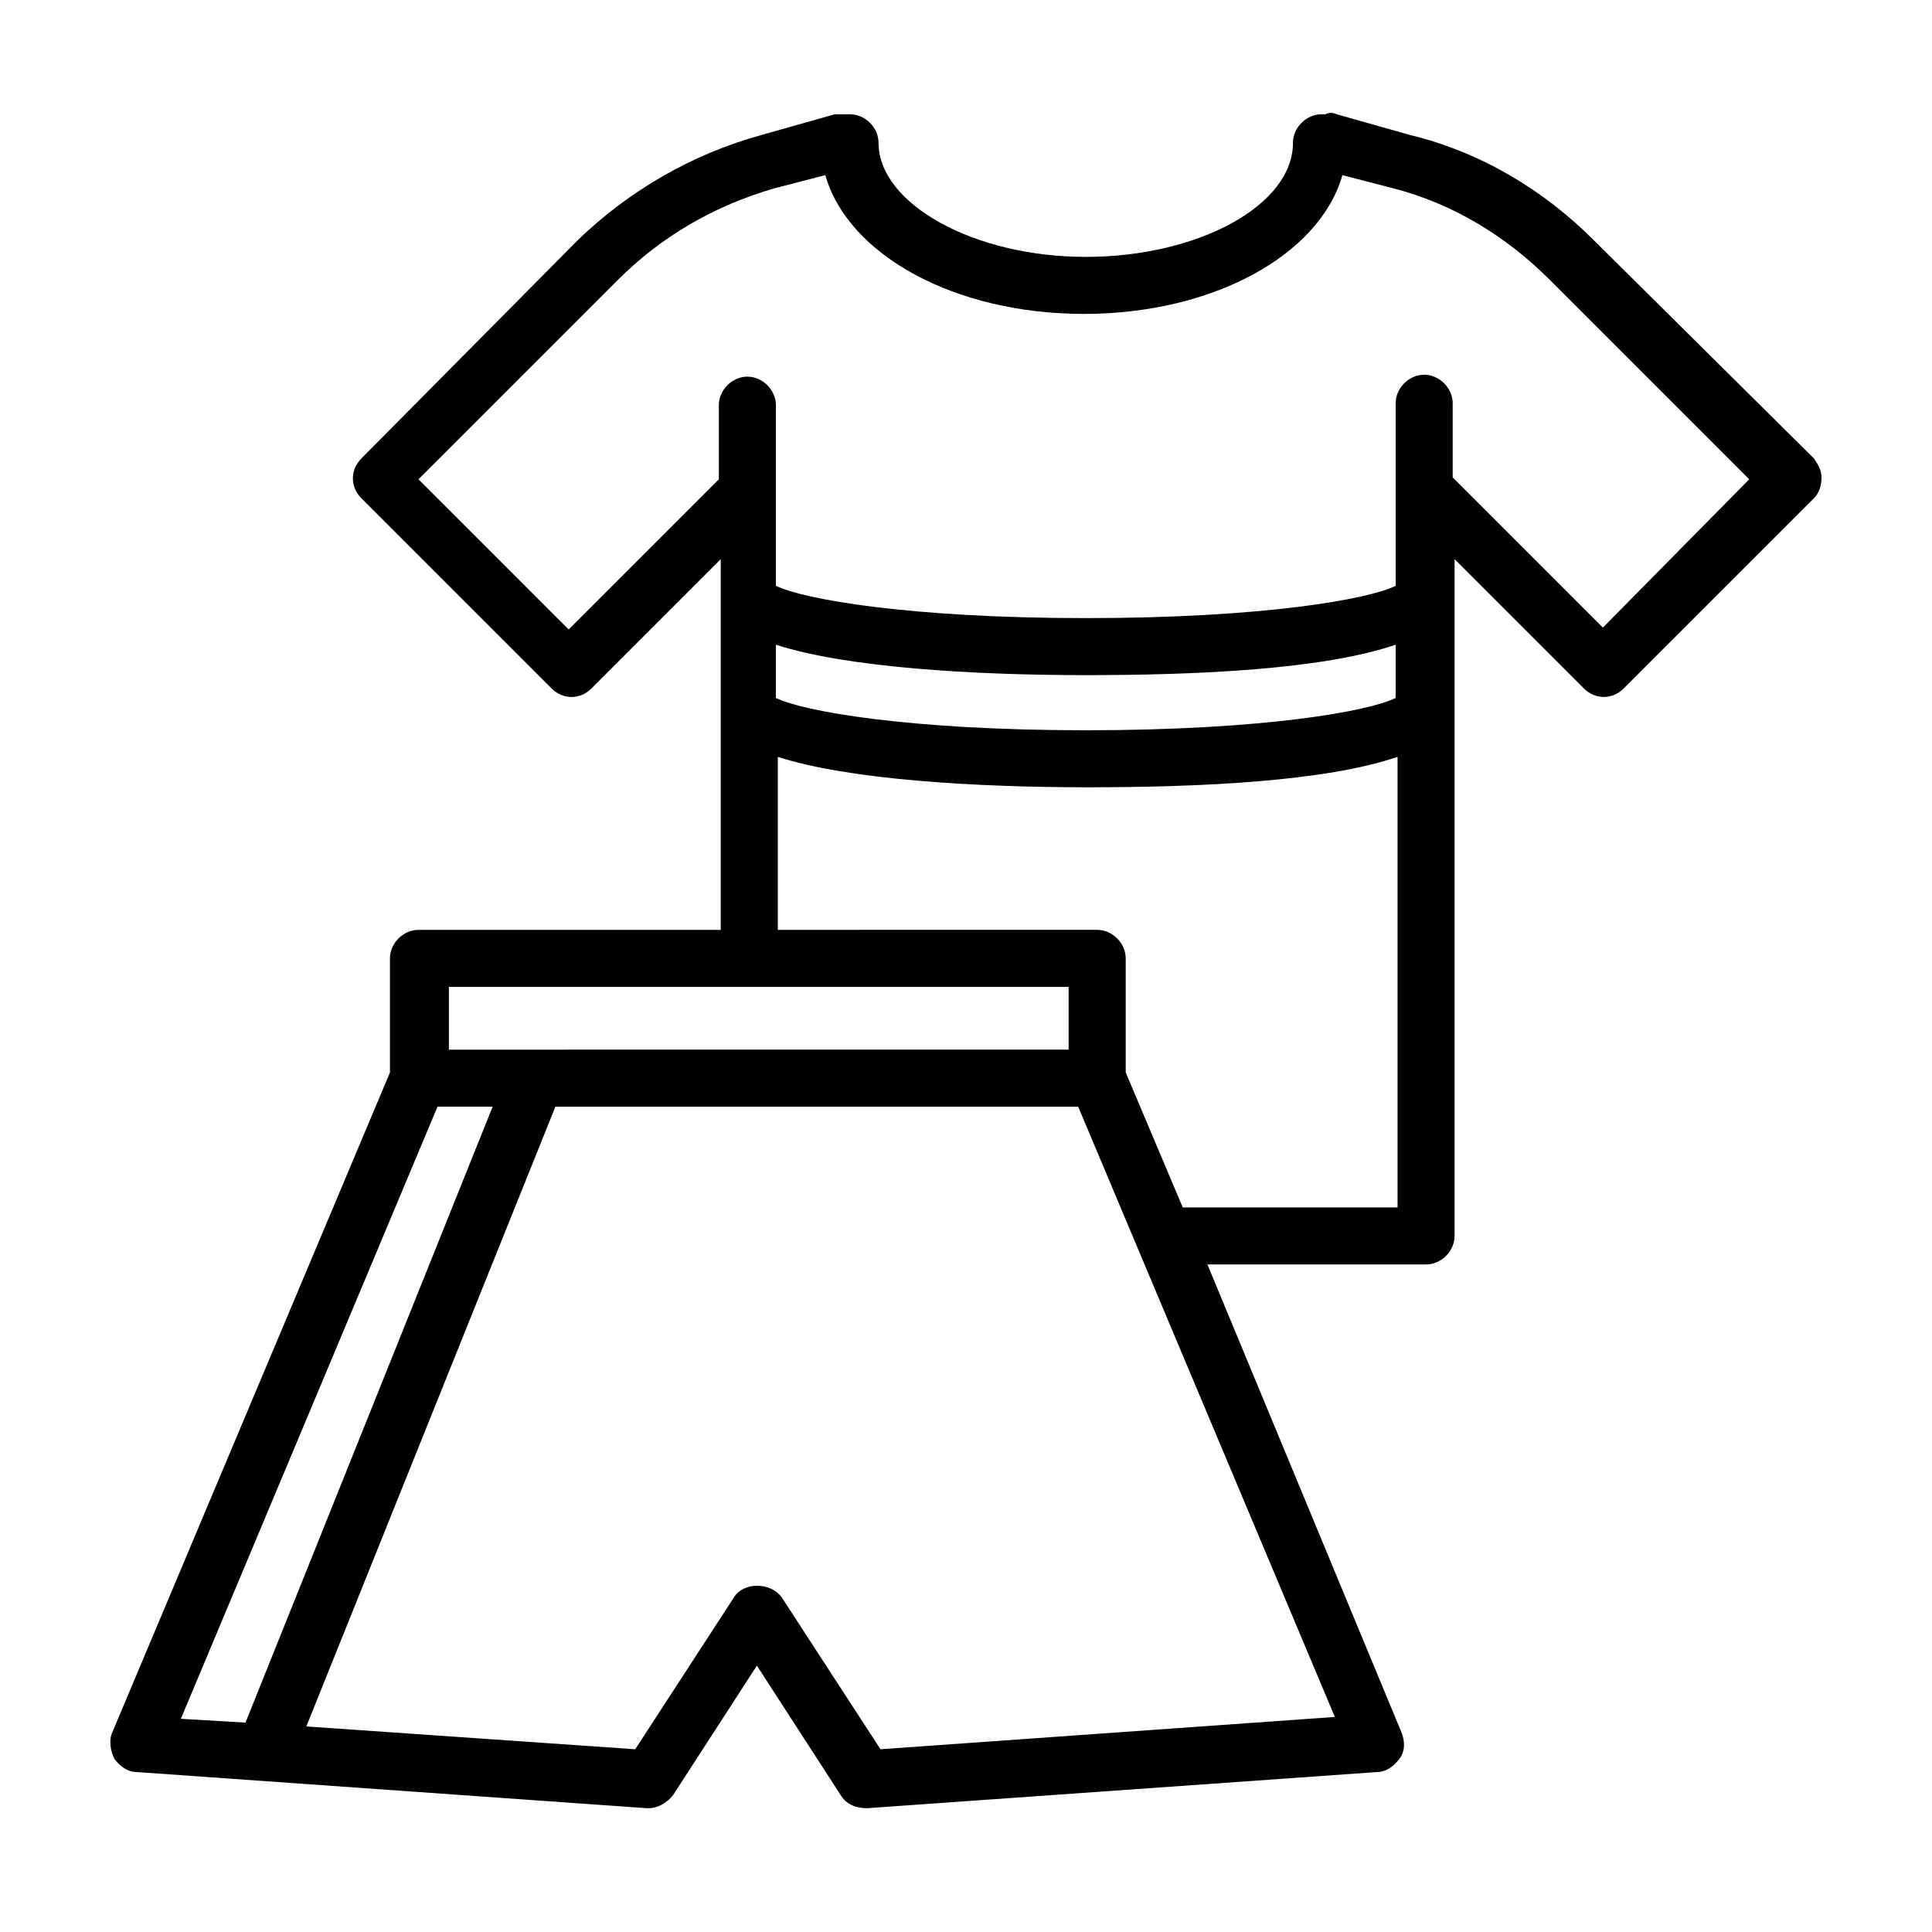 <?xml version="1.0" encoding="UTF-8"?>
<!-- Uploaded to: ICON Repo, www.svgrepo.com, Generator: ICON Repo Mixer Tools -->
<svg fill="#000000" width="800px" height="800px" version="1.1" viewBox="144 144 512 512" xmlns="http://www.w3.org/2000/svg">
 <path d="m624.7 265.48-58.445-57.938c-13.098-13.098-29.727-23.176-48.367-27.711l-19.648-5.543c-1.008-0.504-2.016-0.504-3.023 0h-1.008c-4.031 0-7.559 3.527-7.559 7.559 0 16.625-25.191 30.23-54.914 30.23-29.727 0-54.914-14.105-54.914-30.23 0-4.031-3.527-7.559-7.559-7.559h-1.008-3.023l-19.648 5.543c-18.137 5.039-34.762 14.609-48.367 27.711l-57.43 57.938c-3.023 3.023-3.023 7.559 0 10.578l50.383 50.383c3.023 3.023 7.559 3.023 10.578 0l34.258-34.258v98.242h-80.102c-4.031 0-7.559 3.527-7.559 7.559v30.23l-73.555 174.82c-1.008 2.016-0.504 5.039 0.504 7.055 1.512 2.016 3.527 3.527 6.047 3.527l135.02 9.574h0.504c2.519 0 5.039-1.512 6.551-3.527l22.168-34.258 22.168 34.258c1.512 2.519 4.031 3.527 7.055 3.527l135.02-9.574c2.519 0 4.535-1.512 6.047-3.527 1.512-2.016 1.512-4.535 0.504-7.055l-51.395-123.94h57.938c4.031 0 7.559-3.527 7.559-7.559v-179.36l34.258 34.258c3.023 3.023 7.559 3.023 10.578 0l50.383-50.383c1.512-1.512 2.016-3.527 2.016-5.543 0-2.012-1.004-3.523-2.012-5.035zm-110.84 63.48c-7.055 3.527-34.762 8.566-82.121 8.566-46.855 0-75.066-5.039-82.121-8.566v-14.105c18.641 6.047 52.395 8.062 82.121 8.062 29.727 0 62.977-1.512 82.121-8.062zm-86.656 76.578v16.625l-141.07 0.004h-23.176v-16.625zm-167.26 31.742h14.609l-65.496 163.23-17.129-1.008zm117.39 170.29-26.199-40.305c-3.023-4.031-10.078-4.031-12.594 0l-26.199 40.305-87.16-6.043 66-164.24h138.55l68.016 161.72zm80.105-143.59-15.113-35.77v-30.23c0-4.031-3.527-7.559-7.559-7.559l-84.641 0.004v-45.848c18.641 6.047 52.395 8.062 82.121 8.062 29.727 0 62.977-1.512 82.121-8.062v119.4zm111.34-153.66-39.801-39.801v-19.648c0-4.031-3.527-7.559-7.559-7.559s-7.559 3.527-7.559 7.559l0.004 23.176v25.191c-7.055 3.527-34.762 8.566-82.121 8.566-46.855 0-75.066-5.039-82.121-8.566v-47.863c0-4.031-3.527-7.559-7.559-7.559s-7.559 3.527-7.559 7.559v19.648l-39.801 39.801-39.801-39.801 52.898-52.898c11.586-11.586 25.695-19.648 41.312-24.184l13.602-3.527c6.047 21.16 34.258 36.777 68.52 36.777 34.258 0 62.473-15.617 68.52-36.777l13.602 3.527c15.617 4.031 29.727 12.594 41.312 24.184l52.898 52.898z"/>
</svg>